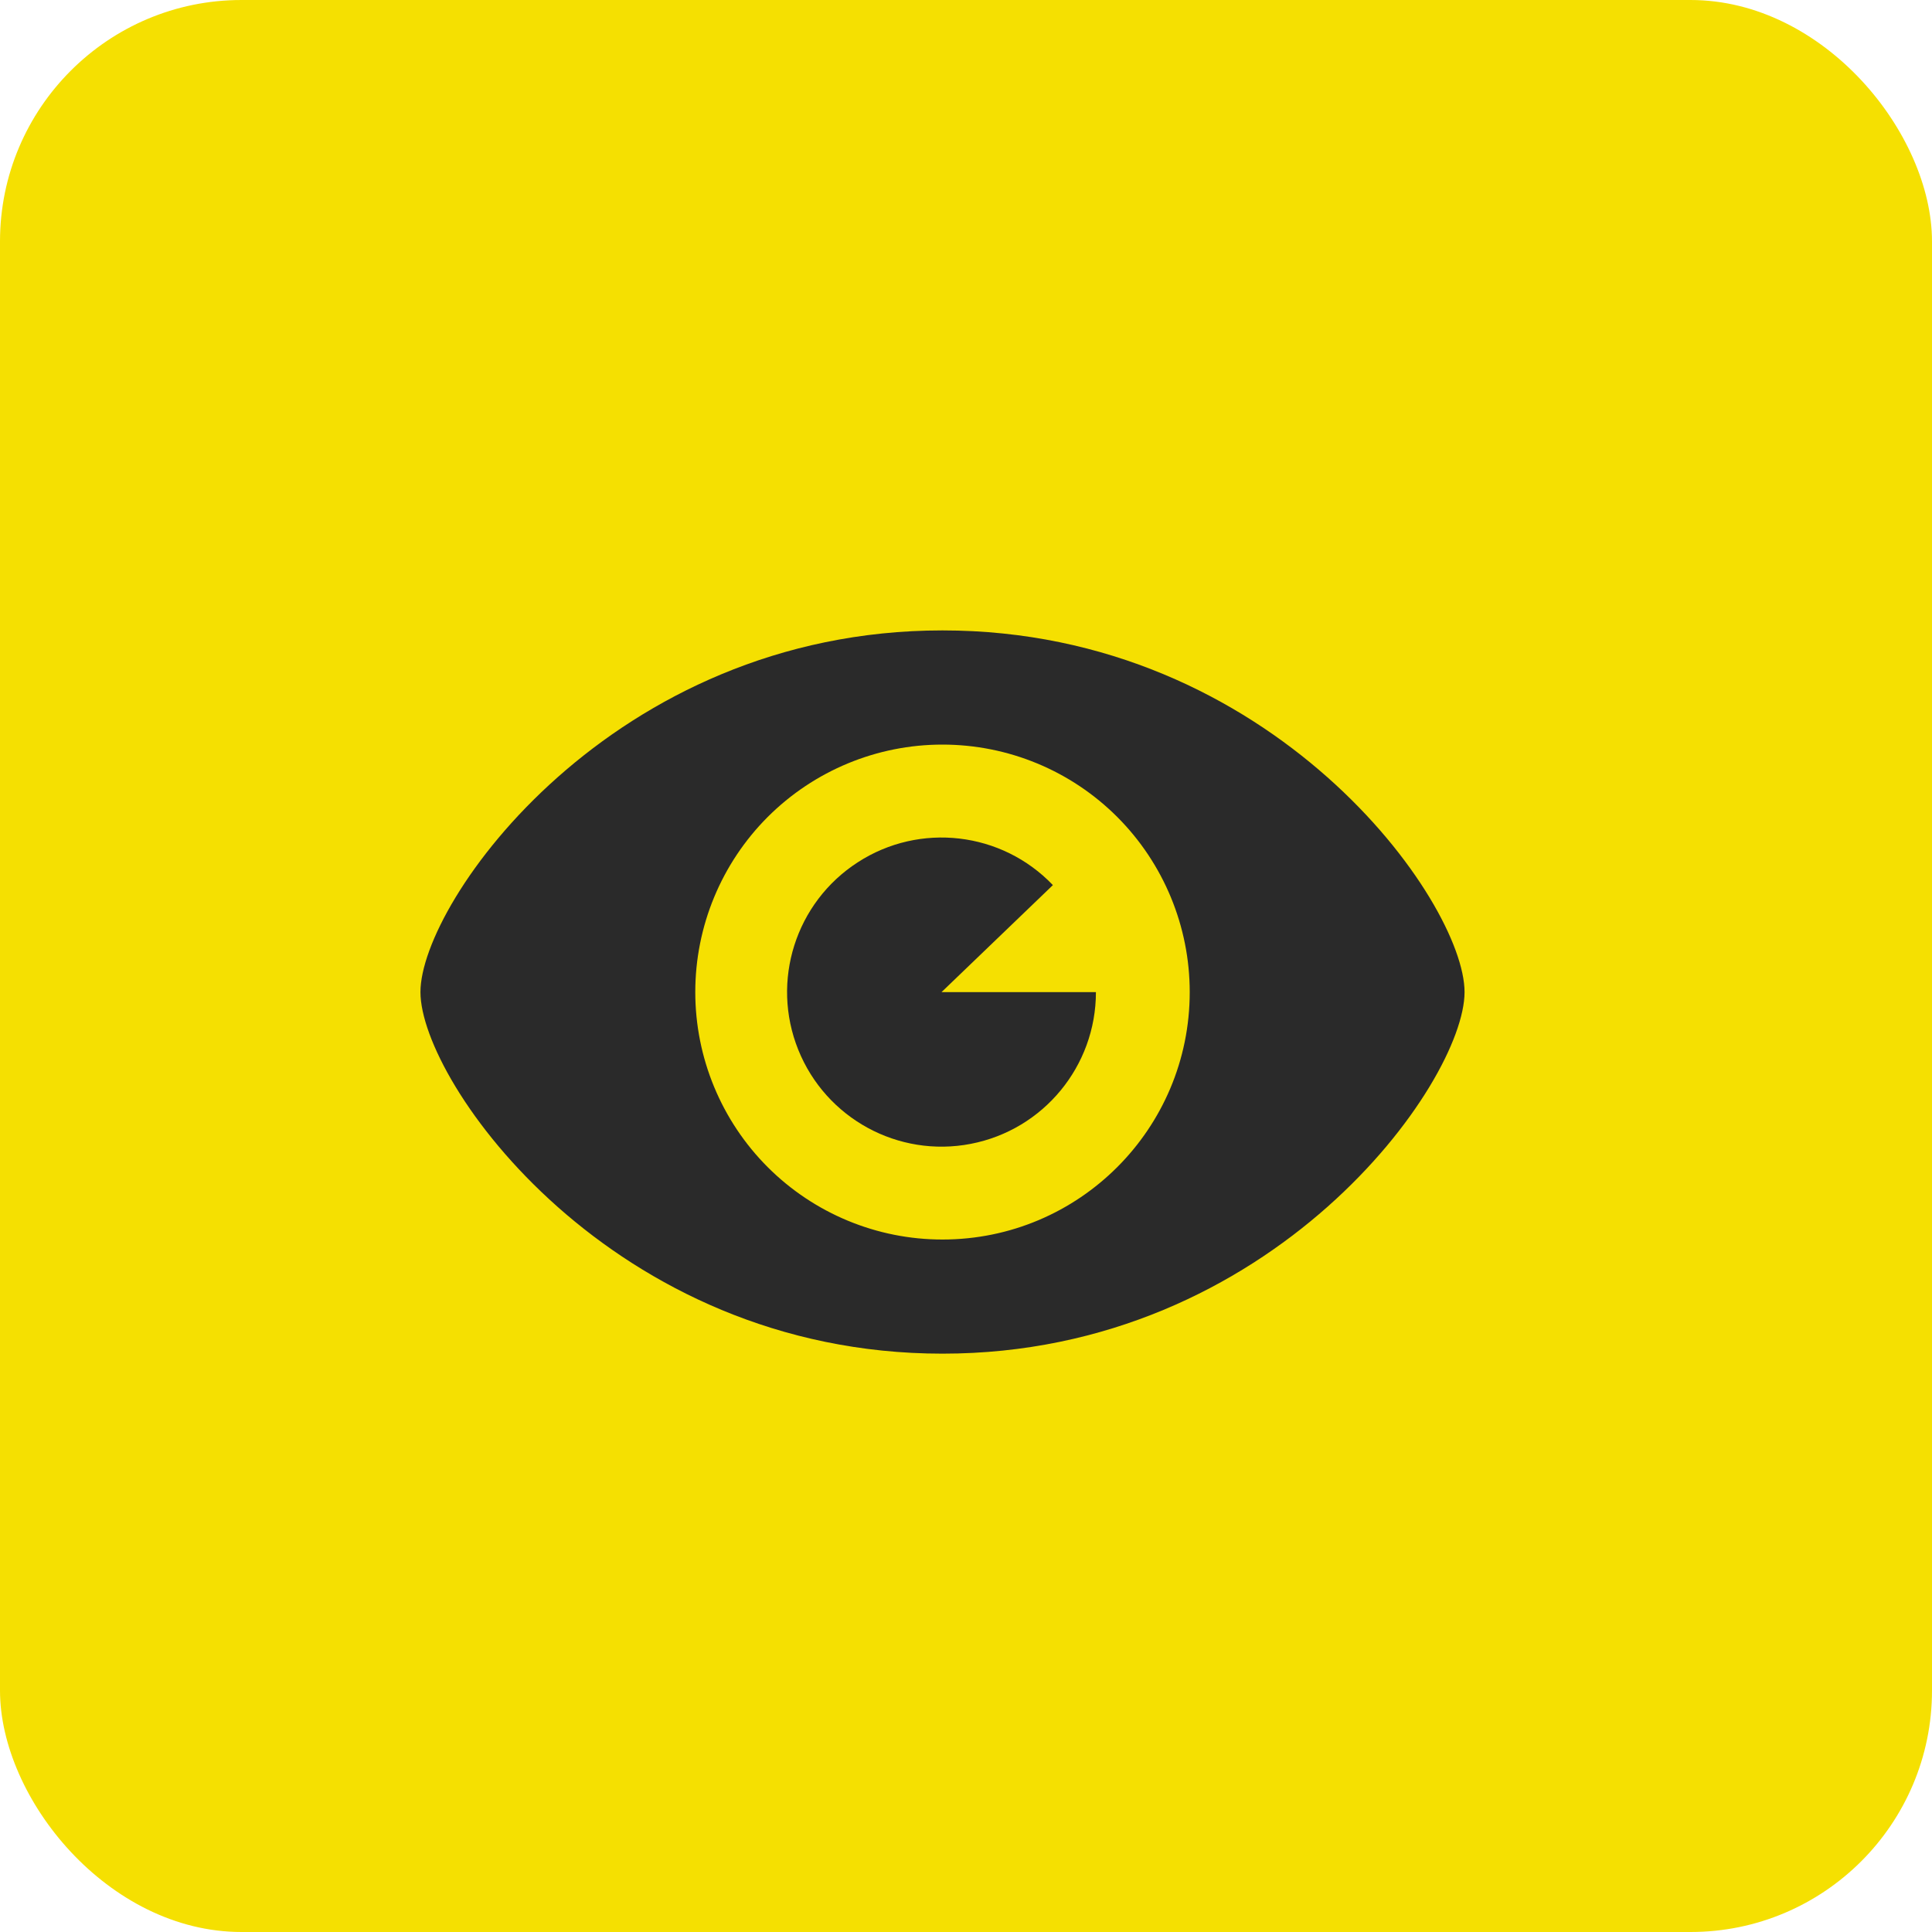 <svg width="40" height="40" viewBox="0 0 40 40" fill="none" xmlns="http://www.w3.org/2000/svg">
<rect width="40" height="40" rx="5" fill="#F5E001"/>
<path d="M19.513 15.416C20.872 15.416 22.173 15.955 23.133 16.916C24.092 17.877 24.632 19.181 24.632 20.54C24.632 23.37 22.34 25.663 19.513 25.663C18.156 25.664 16.854 25.124 15.893 24.163C14.934 23.202 14.395 21.899 14.395 20.54C14.395 19.18 14.934 17.877 15.893 16.916C16.854 15.955 18.156 15.415 19.513 15.416ZM19.513 13.052C12.672 13.052 8.705 18.666 8.705 20.54C8.705 22.414 12.672 28.026 19.513 28.026C26.357 28.026 30.322 22.414 30.322 20.54C30.322 18.666 26.357 13.052 19.513 13.052Z" fill="#2A2A2A"/>
<path d="M22.69 20.541C22.69 22.073 21.604 23.391 20.1 23.682C18.597 23.973 17.099 23.156 16.527 21.734C15.955 20.312 16.472 18.684 17.759 17.853C19.044 17.02 20.74 17.218 21.799 18.325L19.493 20.541L22.69 20.541Z" fill="#2A2A2A"/>
</svg>
